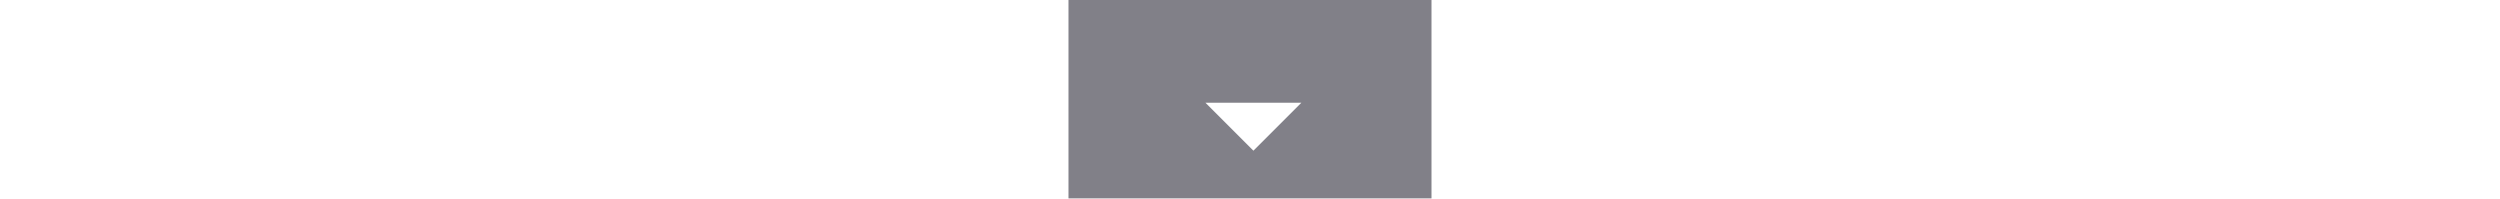 <?xml version="1.0" encoding="UTF-8"?> <svg xmlns="http://www.w3.org/2000/svg" width="365" height="29" viewBox="0 0 365 29" fill="none"><g opacity="0.5"><g filter="url(#filter0_d_5929_1126)"><line x1="1.999" y1="15.75" x2="362.997" y2="13.75" stroke="url(#paint0_linear_5929_1126)" stroke-width="0.5" shape-rendering="crispEdges"></line></g><rect x="155.998" width="53" height="29" fill="#040211"></rect><g filter="url(#filter1_d_5929_1126)"><path d="M175.998 14L182.998 21L189.998 14H175.998Z" fill="white"></path></g></g><defs><filter id="filter0_d_5929_1126" x="-0.003" y="12.5" width="365.001" height="6.5" filterUnits="userSpaceOnUse" color-interpolation-filters="sRGB"><feFlood flood-opacity="0" result="BackgroundImageFix"></feFlood><feColorMatrix in="SourceAlpha" type="matrix" values="0 0 0 0 0 0 0 0 0 0 0 0 0 0 0 0 0 0 127 0" result="hardAlpha"></feColorMatrix><feOffset dy="1"></feOffset><feGaussianBlur stdDeviation="1"></feGaussianBlur><feComposite in2="hardAlpha" operator="out"></feComposite><feColorMatrix type="matrix" values="0 0 0 0 0 0 0 0 0 0 0 0 0 0 0 0 0 0 0.3 0"></feColorMatrix><feBlend mode="normal" in2="BackgroundImageFix" result="effect1_dropShadow_5929_1126"></feBlend><feBlend mode="normal" in="SourceGraphic" in2="effect1_dropShadow_5929_1126" result="shape"></feBlend></filter><filter id="filter1_d_5929_1126" x="174.998" y="14" width="16" height="9" filterUnits="userSpaceOnUse" color-interpolation-filters="sRGB"><feFlood flood-opacity="0" result="BackgroundImageFix"></feFlood><feColorMatrix in="SourceAlpha" type="matrix" values="0 0 0 0 0 0 0 0 0 0 0 0 0 0 0 0 0 0 127 0" result="hardAlpha"></feColorMatrix><feOffset dy="1"></feOffset><feGaussianBlur stdDeviation="0.5"></feGaussianBlur><feComposite in2="hardAlpha" operator="out"></feComposite><feColorMatrix type="matrix" values="0 0 0 0 0 0 0 0 0 0 0 0 0 0 0 0 0 0 0.3 0"></feColorMatrix><feBlend mode="normal" in2="BackgroundImageFix" result="effect1_dropShadow_5929_1126"></feBlend><feBlend mode="normal" in="SourceGraphic" in2="effect1_dropShadow_5929_1126" result="shape"></feBlend></filter><linearGradient id="paint0_linear_5929_1126" x1="2.003" y1="16.5" x2="363.001" y2="14.5" gradientUnits="userSpaceOnUse"><stop stop-color="white" stop-opacity="0"></stop><stop offset="0.52" stop-color="white"></stop><stop offset="1" stop-color="white" stop-opacity="0"></stop></linearGradient></defs></svg> 